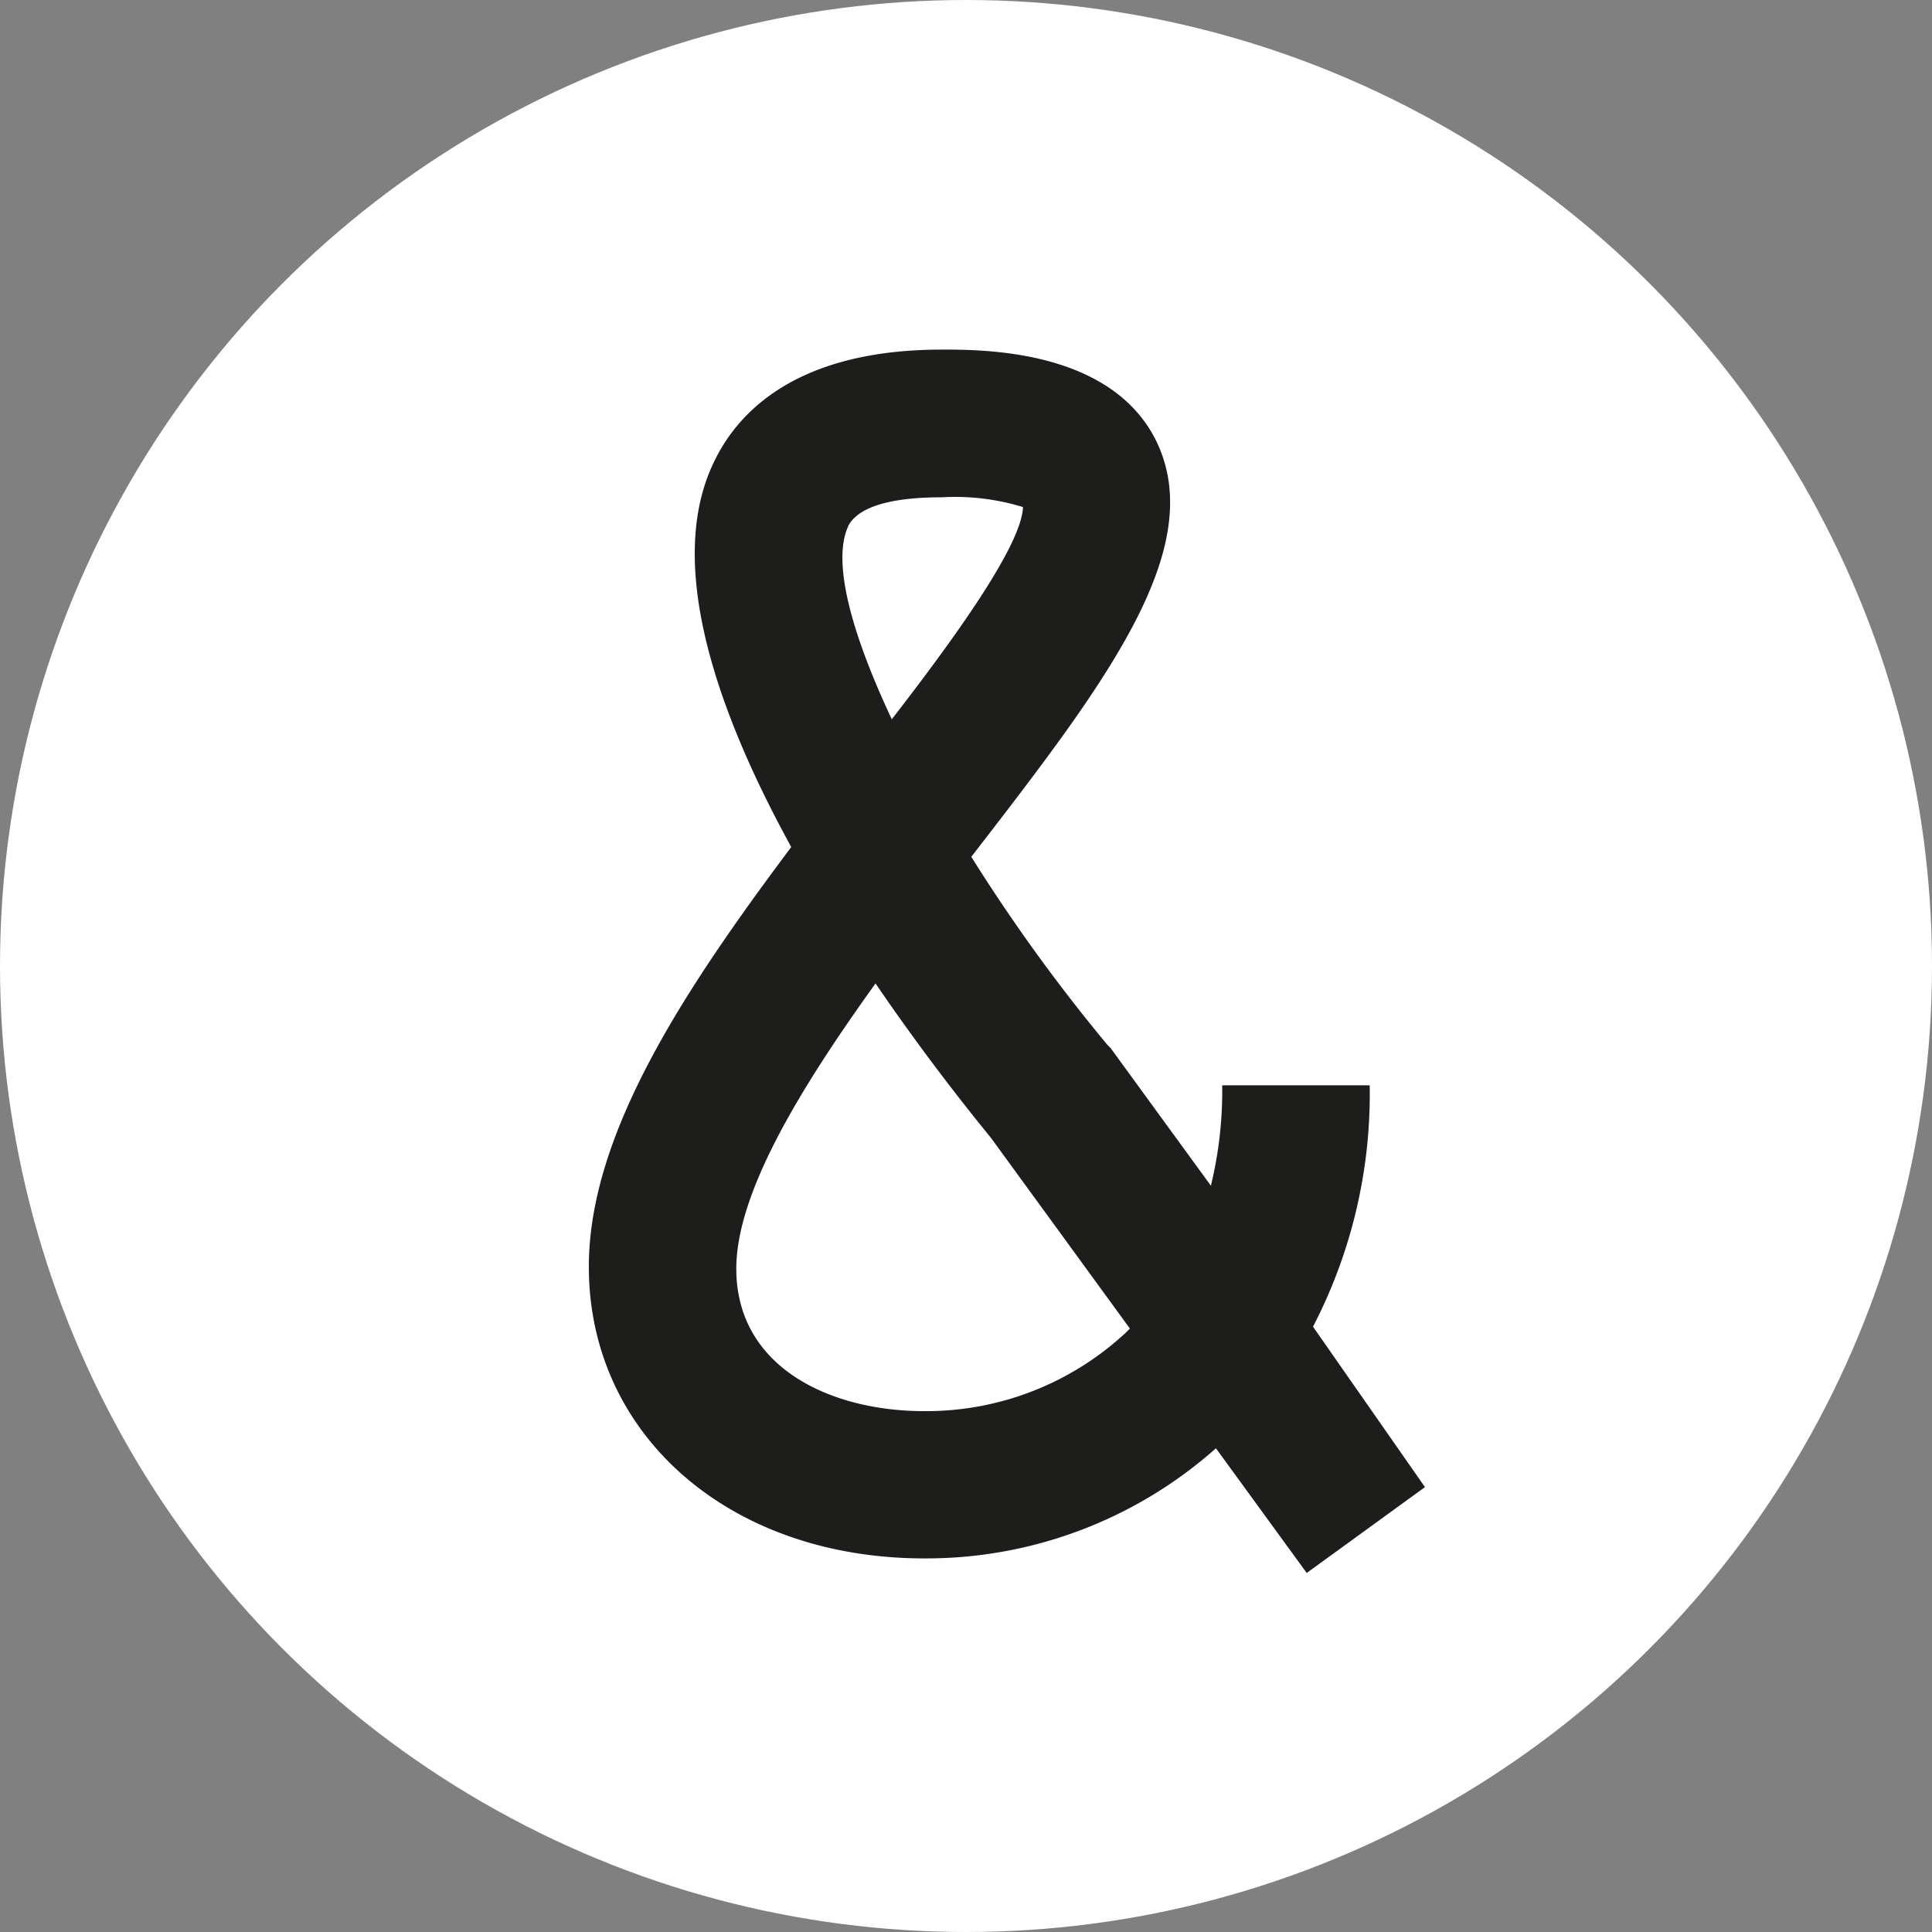 <?xml version="1.0" encoding="UTF-8"?>
<svg xmlns="http://www.w3.org/2000/svg" width="105" height="105" viewBox="0 0 105 105">
  <rect x="0" y="0" width="105" height="105" fill="#808080" stroke="none"/>
  <g transform="translate(1086 -13637)">
    <circle cx="52.5" cy="52.5" r="52.5" transform="translate(-1086 13637)" fill="#fff"></circle>
    <path d="M215.5,102.364l-6.422,4.663-4.935-6.776a23.7,23.7,0,0,1-15.854,5.985c-10.566,0-18.227-6.694-18.227-15.854,0-7.225,5.194-15.052,11-22.808-3.967-7.225-6.871-15.323-4.226-20.872,1.322-2.821,4.58-6.162,12.419-6.162,2.29,0,9.161,0,11.628,4.935,2.9,5.9-2.821,13.293-10.035,22.631a94.433,94.433,0,0,0,7.39,10.212l.177.177,5.454,7.485a21.751,21.751,0,0,0,.614-5.454H212.5a27.46,27.46,0,0,1-3.081,13.116l6.08,8.712Zm-16.291-8.358c.083-.094.177-.177.26-.26L191.9,83.358c-1.145-1.4-3.612-4.486-6.257-8.37-4.049,5.631-7.567,11.357-7.567,15.5,0,5.371,5.112,7.744,10.212,7.744a15.92,15.92,0,0,0,10.825-4.144l.094-.083ZM184.155,50.149c-.885,1.936.177,5.808,2.373,10.483,3.341-4.321,7.048-9.421,7.13-11.534a12.567,12.567,0,0,0-4.4-.531c-1.676,0-4.4.177-5.112,1.582h0Z" transform="translate(-1224.06 13615.46)" fill="#1d1d1b"></path>
  </g>
</svg>
